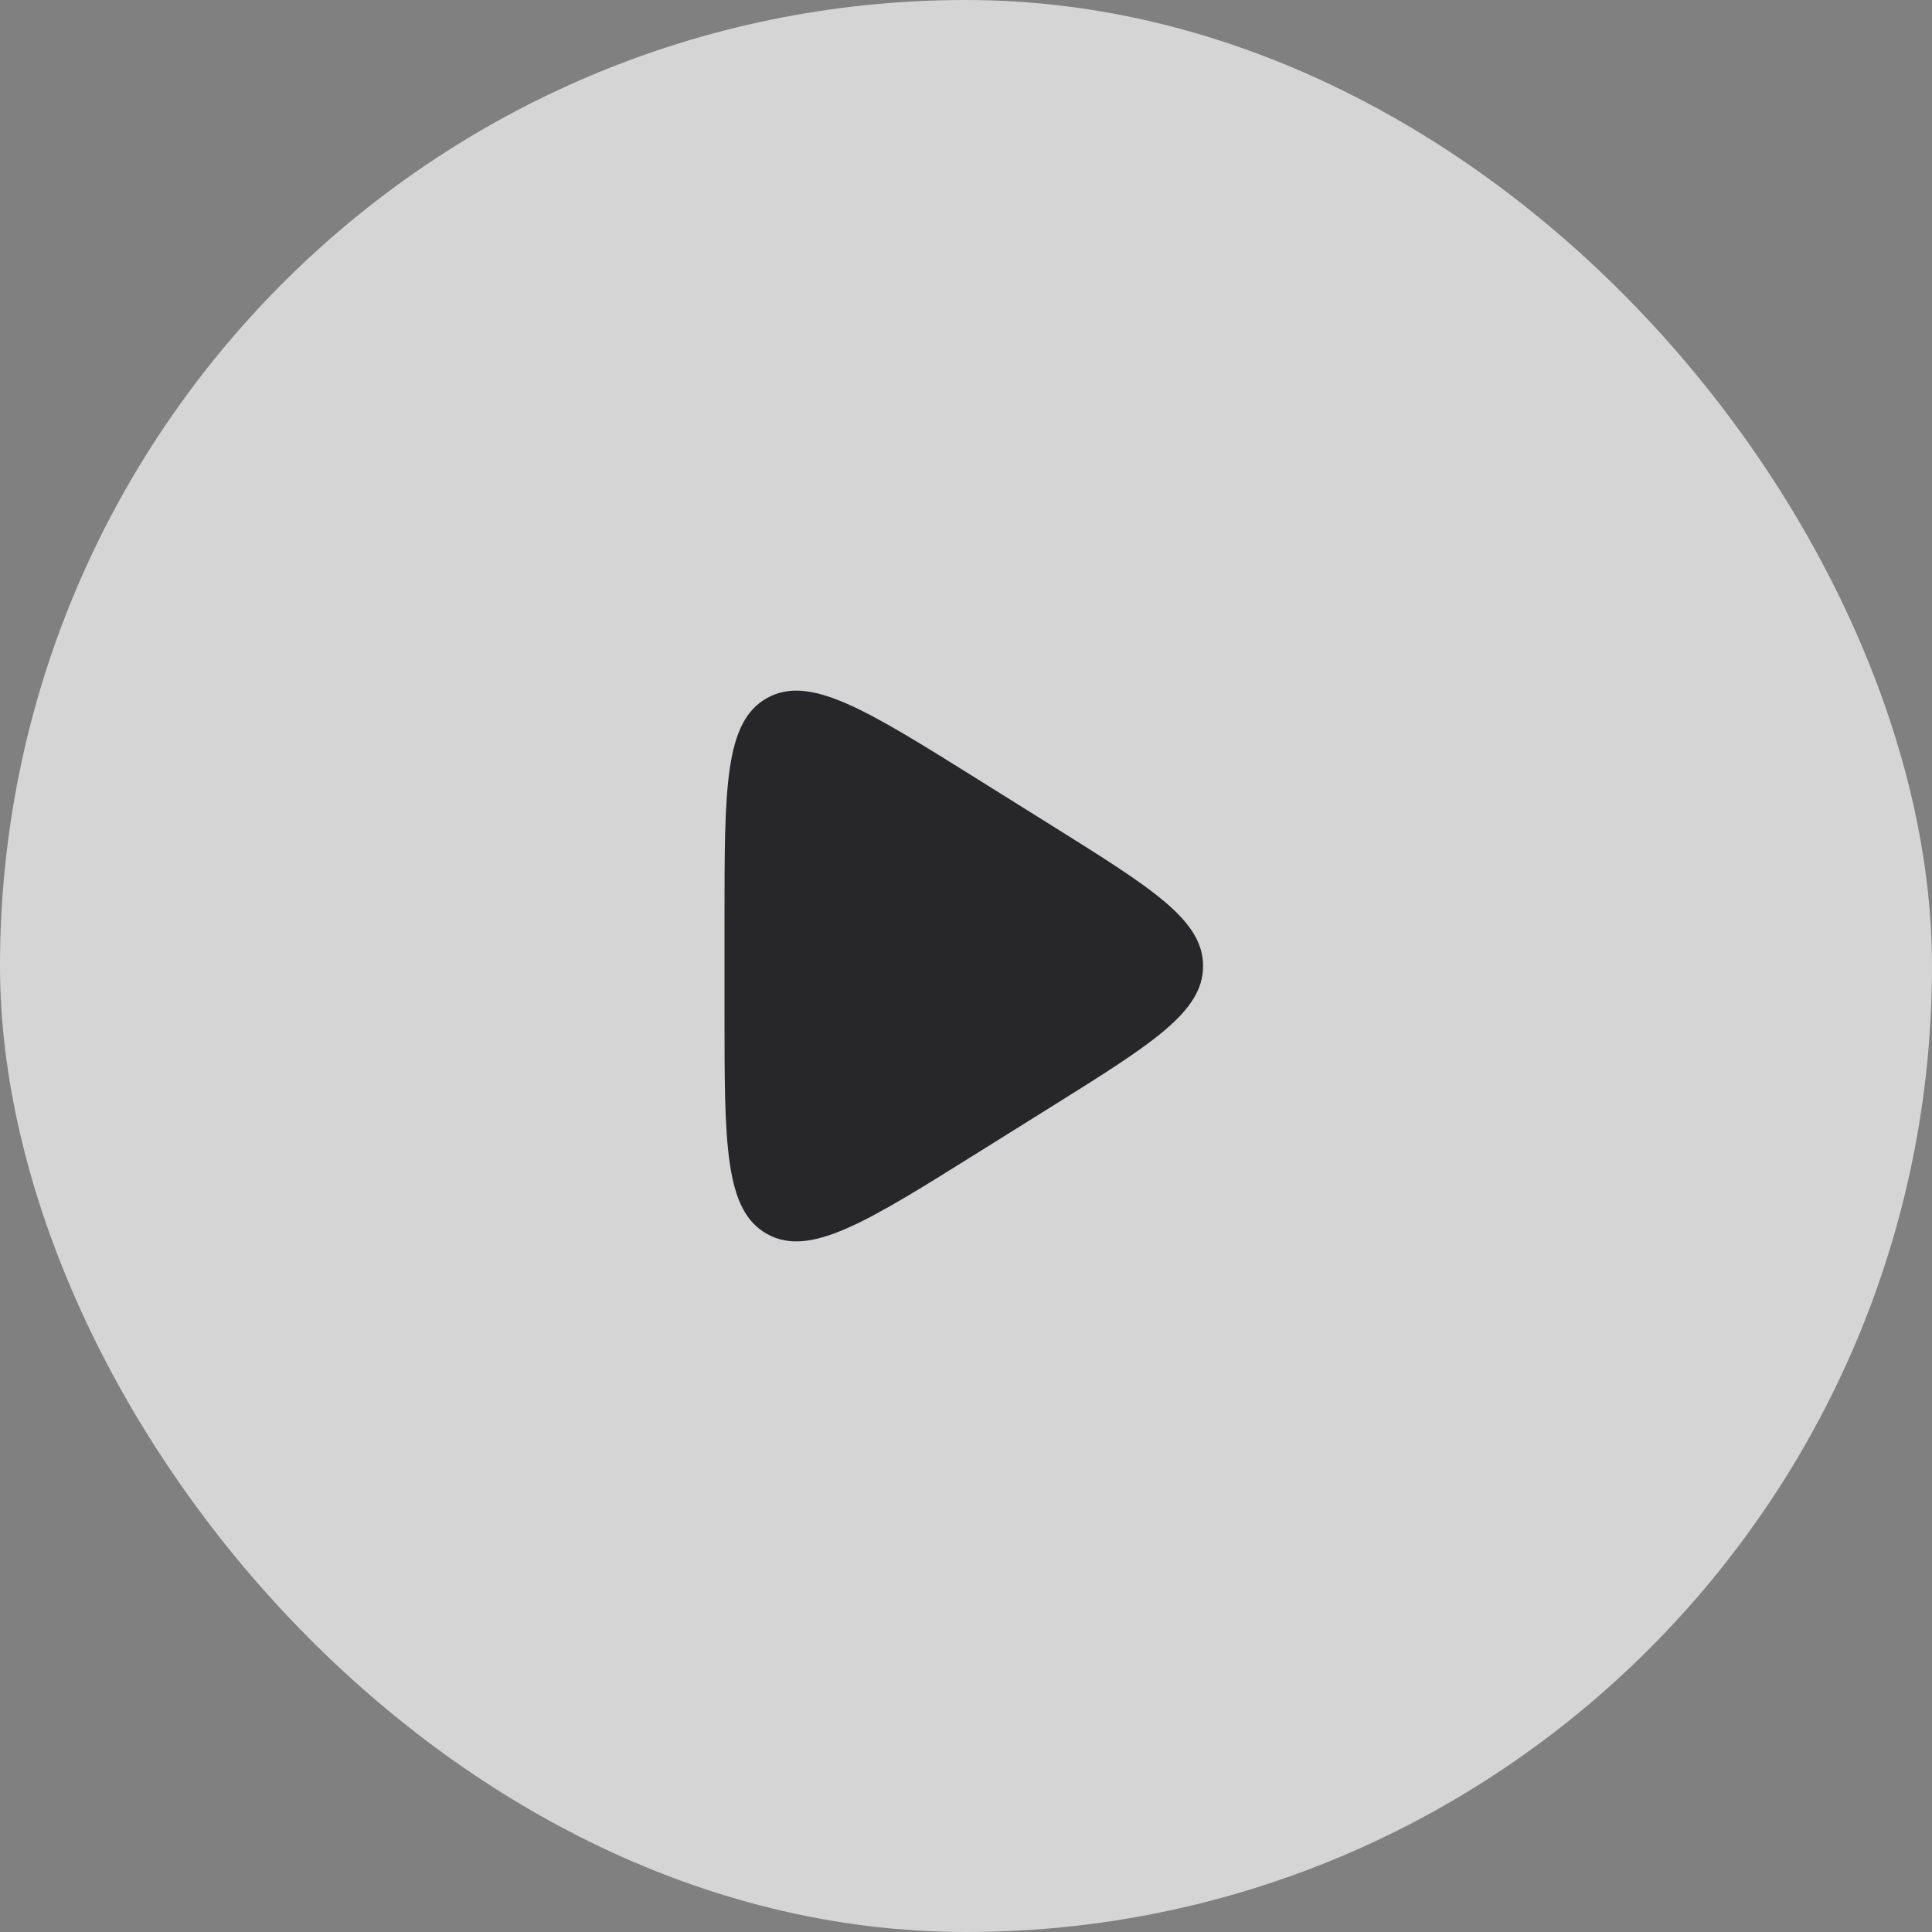 <svg width="56" height="56" viewBox="0 0 56 56" fill="none" xmlns="http://www.w3.org/2000/svg">
<rect x="0" y="0" width="56" height="56" fill="#808080" stroke="none"/>
<rect width="56" height="56" rx="28" fill="#FAFAFA" fill-opacity="0.7"/>
<path d="M21 29.34V26.661C21 22.831 21 20.917 22.237 20.231C23.473 19.546 25.097 20.561 28.344 22.59L30.487 23.93C33.41 25.757 34.872 26.67 34.872 28C34.872 29.33 33.41 30.244 30.487 32.071L28.344 33.41C25.097 35.44 23.473 36.455 22.237 35.769C21 35.084 21 33.169 21 29.34Z" fill="#27272A"/>
</svg>
